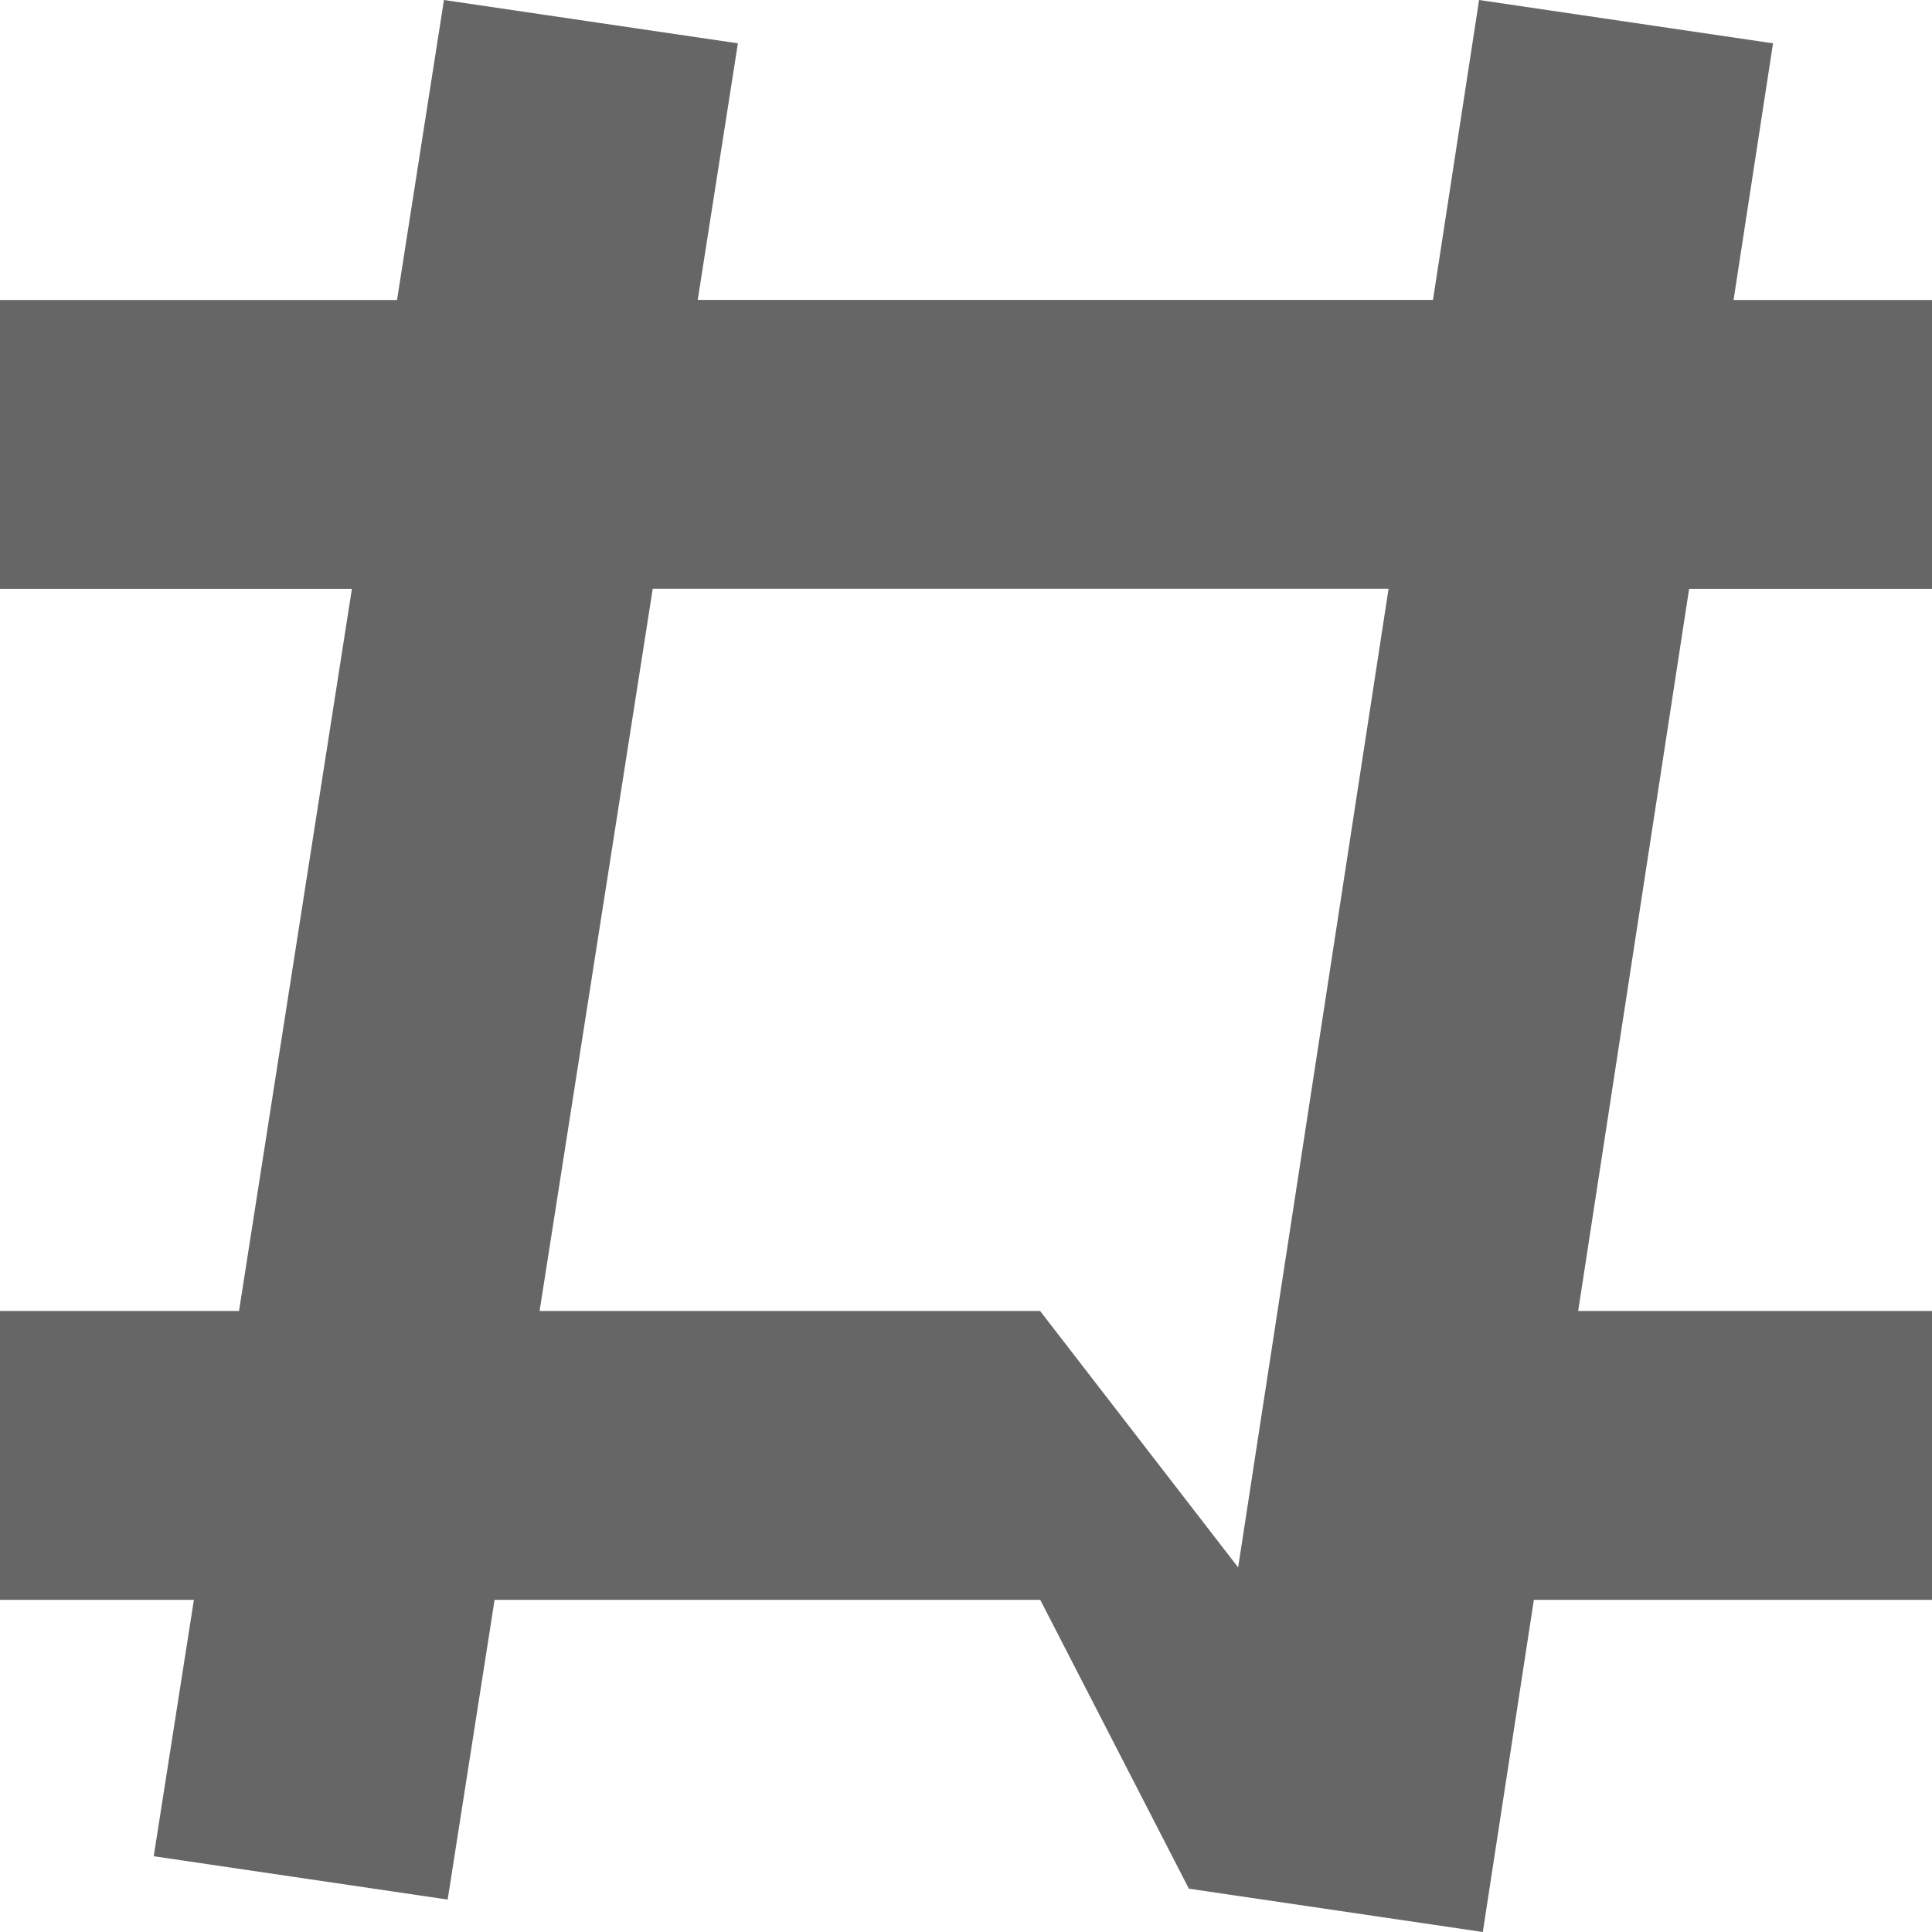 <svg t="1762585153675" class="icon" viewBox="0 0 1024 1024" version="1.1" xmlns="http://www.w3.org/2000/svg" p-id="2583" id="mx_n_1762585153676" width="800" height="800"><path d="M630.126 1001.033l-78.775-153.088H262.144l-24.869 158.866-155.794-22.967 21.285-135.899H0V694.857h126.683l59.831-382.757H0V159.013h210.432L235.301 0l155.794 22.967-21.285 135.973h389.705L783.945 0l155.794 22.967-20.919 136.046H1024v153.088h-128.731L836.462 694.857H1024v153.088h-211.017L785.92 1024l-155.794-22.967z m105.838-689.006H345.966L285.989 694.857h265.289l104.96 135.899 79.726-518.656z" fill="#666666" p-id="2584" data-spm-anchor-id="a313x.search_index.0.i2.1d7f3a81ybiw0D" class=""></path></svg>
